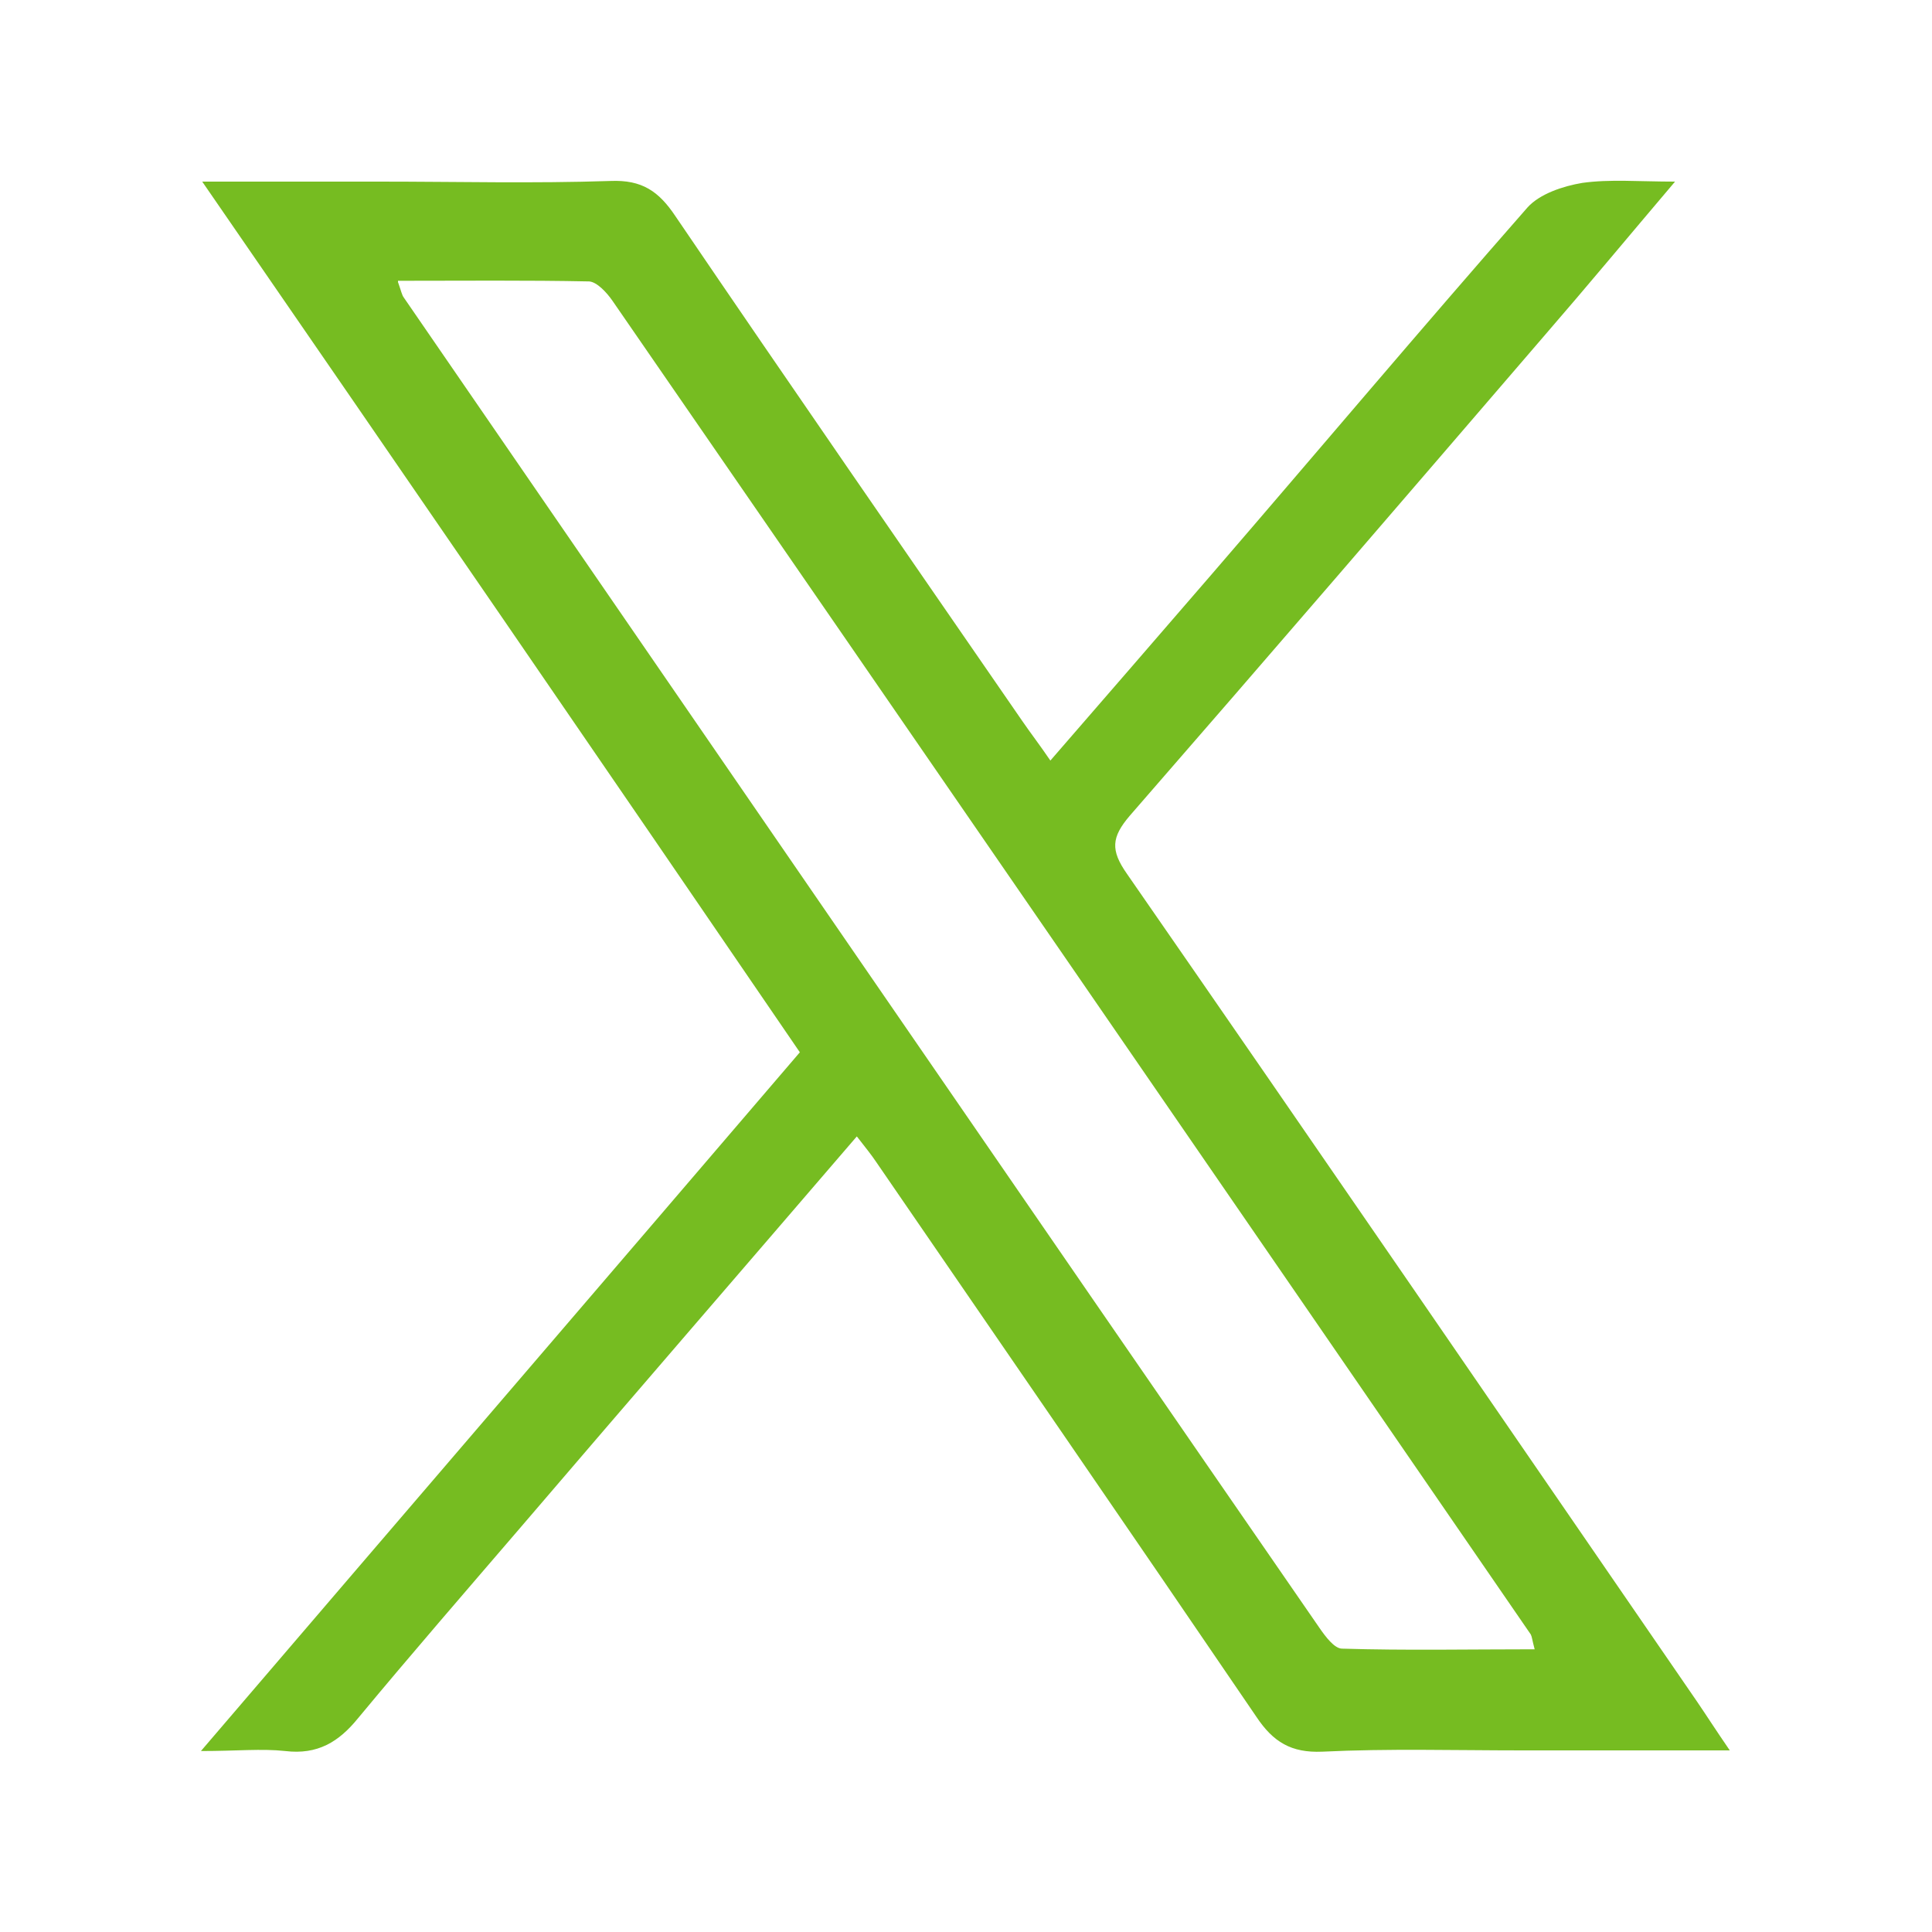 <?xml version="1.0" encoding="UTF-8"?> <svg xmlns="http://www.w3.org/2000/svg" id="Capa_1" data-name="Capa 1" viewBox="0 0 30 30"><defs><style> .cls-1 { fill: #76bc21; stroke-width: 0px; } </style></defs><path class="cls-1" d="M13.31,17.64c-1.77,2.06-3.5,4.06-5.22,6.07-.85.99-1.7,1.97-2.53,2.97-.3.37-.63.57-1.13.51-.37-.04-.75,0-1.31,0,3.15-3.68,6.21-7.24,9.3-10.85C9.36,11.86,6.29,7.39,3.14,2.82c1.01,0,1.88,0,2.75,0,1.2,0,2.39.03,3.59-.01.49-.02.75.16,1.01.55,1.78,2.62,3.58,5.22,5.38,7.83.13.19.27.37.44.62.86-.99,1.69-1.95,2.52-2.91,1.63-1.89,3.24-3.8,4.89-5.68.19-.21.55-.33.85-.38.43-.06.87-.02,1.44-.02-.73.86-1.36,1.62-2.01,2.37-2.15,2.5-4.3,5-6.46,7.48-.28.33-.3.53-.04.9,2.96,4.27,5.9,8.56,8.85,12.85.15.22.29.44.51.76-1.16,0-2.2,0-3.24,0-1.03,0-2.06-.03-3.09.02-.48.02-.76-.15-1.02-.54-1.96-2.88-3.93-5.74-5.9-8.61-.08-.12-.17-.23-.31-.41ZM6.18,4.38c.05.14.06.2.09.24,4.74,6.89,9.47,13.78,14.22,20.66.09.13.23.32.35.32.99.03,1.97.01,2.99.01-.04-.15-.04-.19-.06-.23-4.75-6.91-9.5-13.81-14.26-20.71-.09-.13-.24-.29-.36-.3-.97-.02-1.95-.01-2.97-.01Z"></path></svg> 